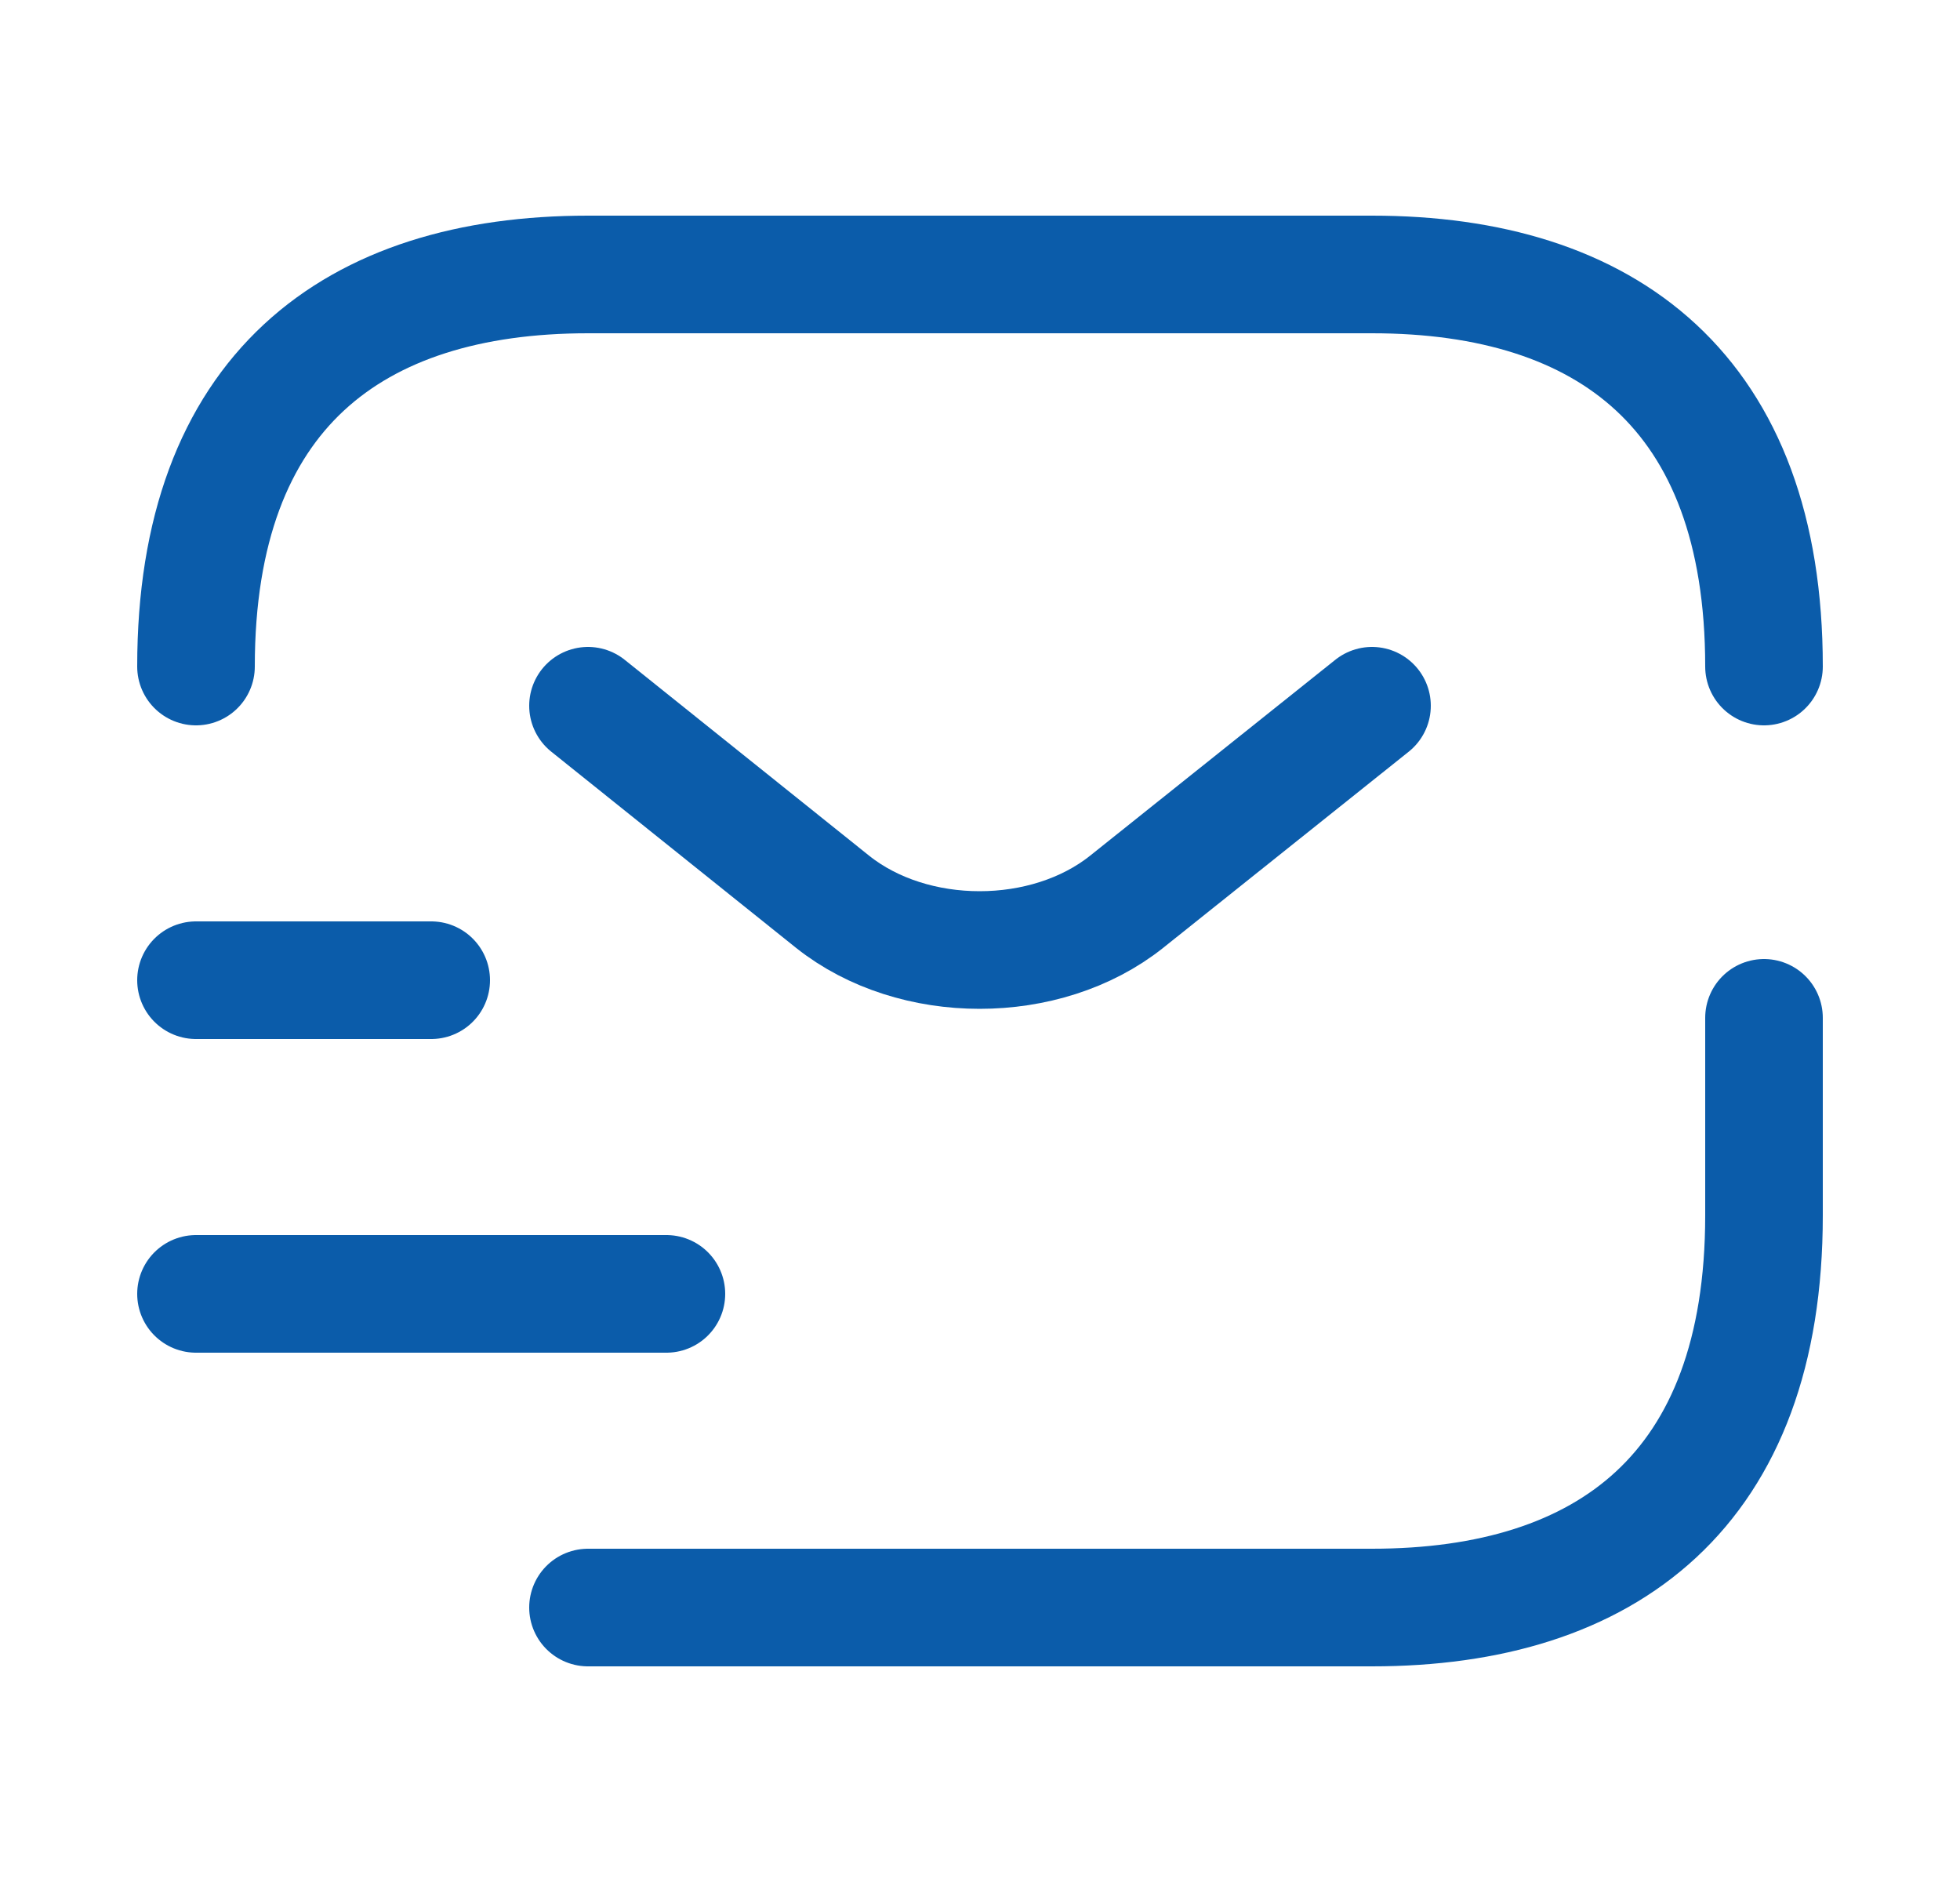 <svg width="25" height="24" viewBox="0 0 25 24" fill="none" xmlns="http://www.w3.org/2000/svg">
<path d="M22.5 12.98V15.5C22.5 19 20.5 20.5 17.5 20.5H7.5" stroke="#0B5CAA" stroke-width="1.5" stroke-miterlimit="10" stroke-linecap="round" stroke-linejoin="round"/>
<path d="M2.5 8.5C2.5 5 4.5 3.5 7.5 3.5H17.5C20.5 3.5 22.5 5 22.5 8.5" stroke="#0B5CAA" stroke-width="1.5" stroke-miterlimit="10" stroke-linecap="round" stroke-linejoin="round"/>
<path d="M17.5 9L14.37 11.5C13.34 12.32 11.65 12.32 10.62 11.5L7.5 9" stroke="#0B5CAA" stroke-width="1.5" stroke-miterlimit="10" stroke-linecap="round" stroke-linejoin="round"/>
<path d="M2.5 16.5H8.5" stroke="#0B5CAA" stroke-width="1.5" stroke-miterlimit="10" stroke-linecap="round" stroke-linejoin="round"/>
<path d="M2.5 12.5H5.5" stroke="#0B5CAA" stroke-width="1.5" stroke-miterlimit="10" stroke-linecap="round" stroke-linejoin="round"/>
</svg>
